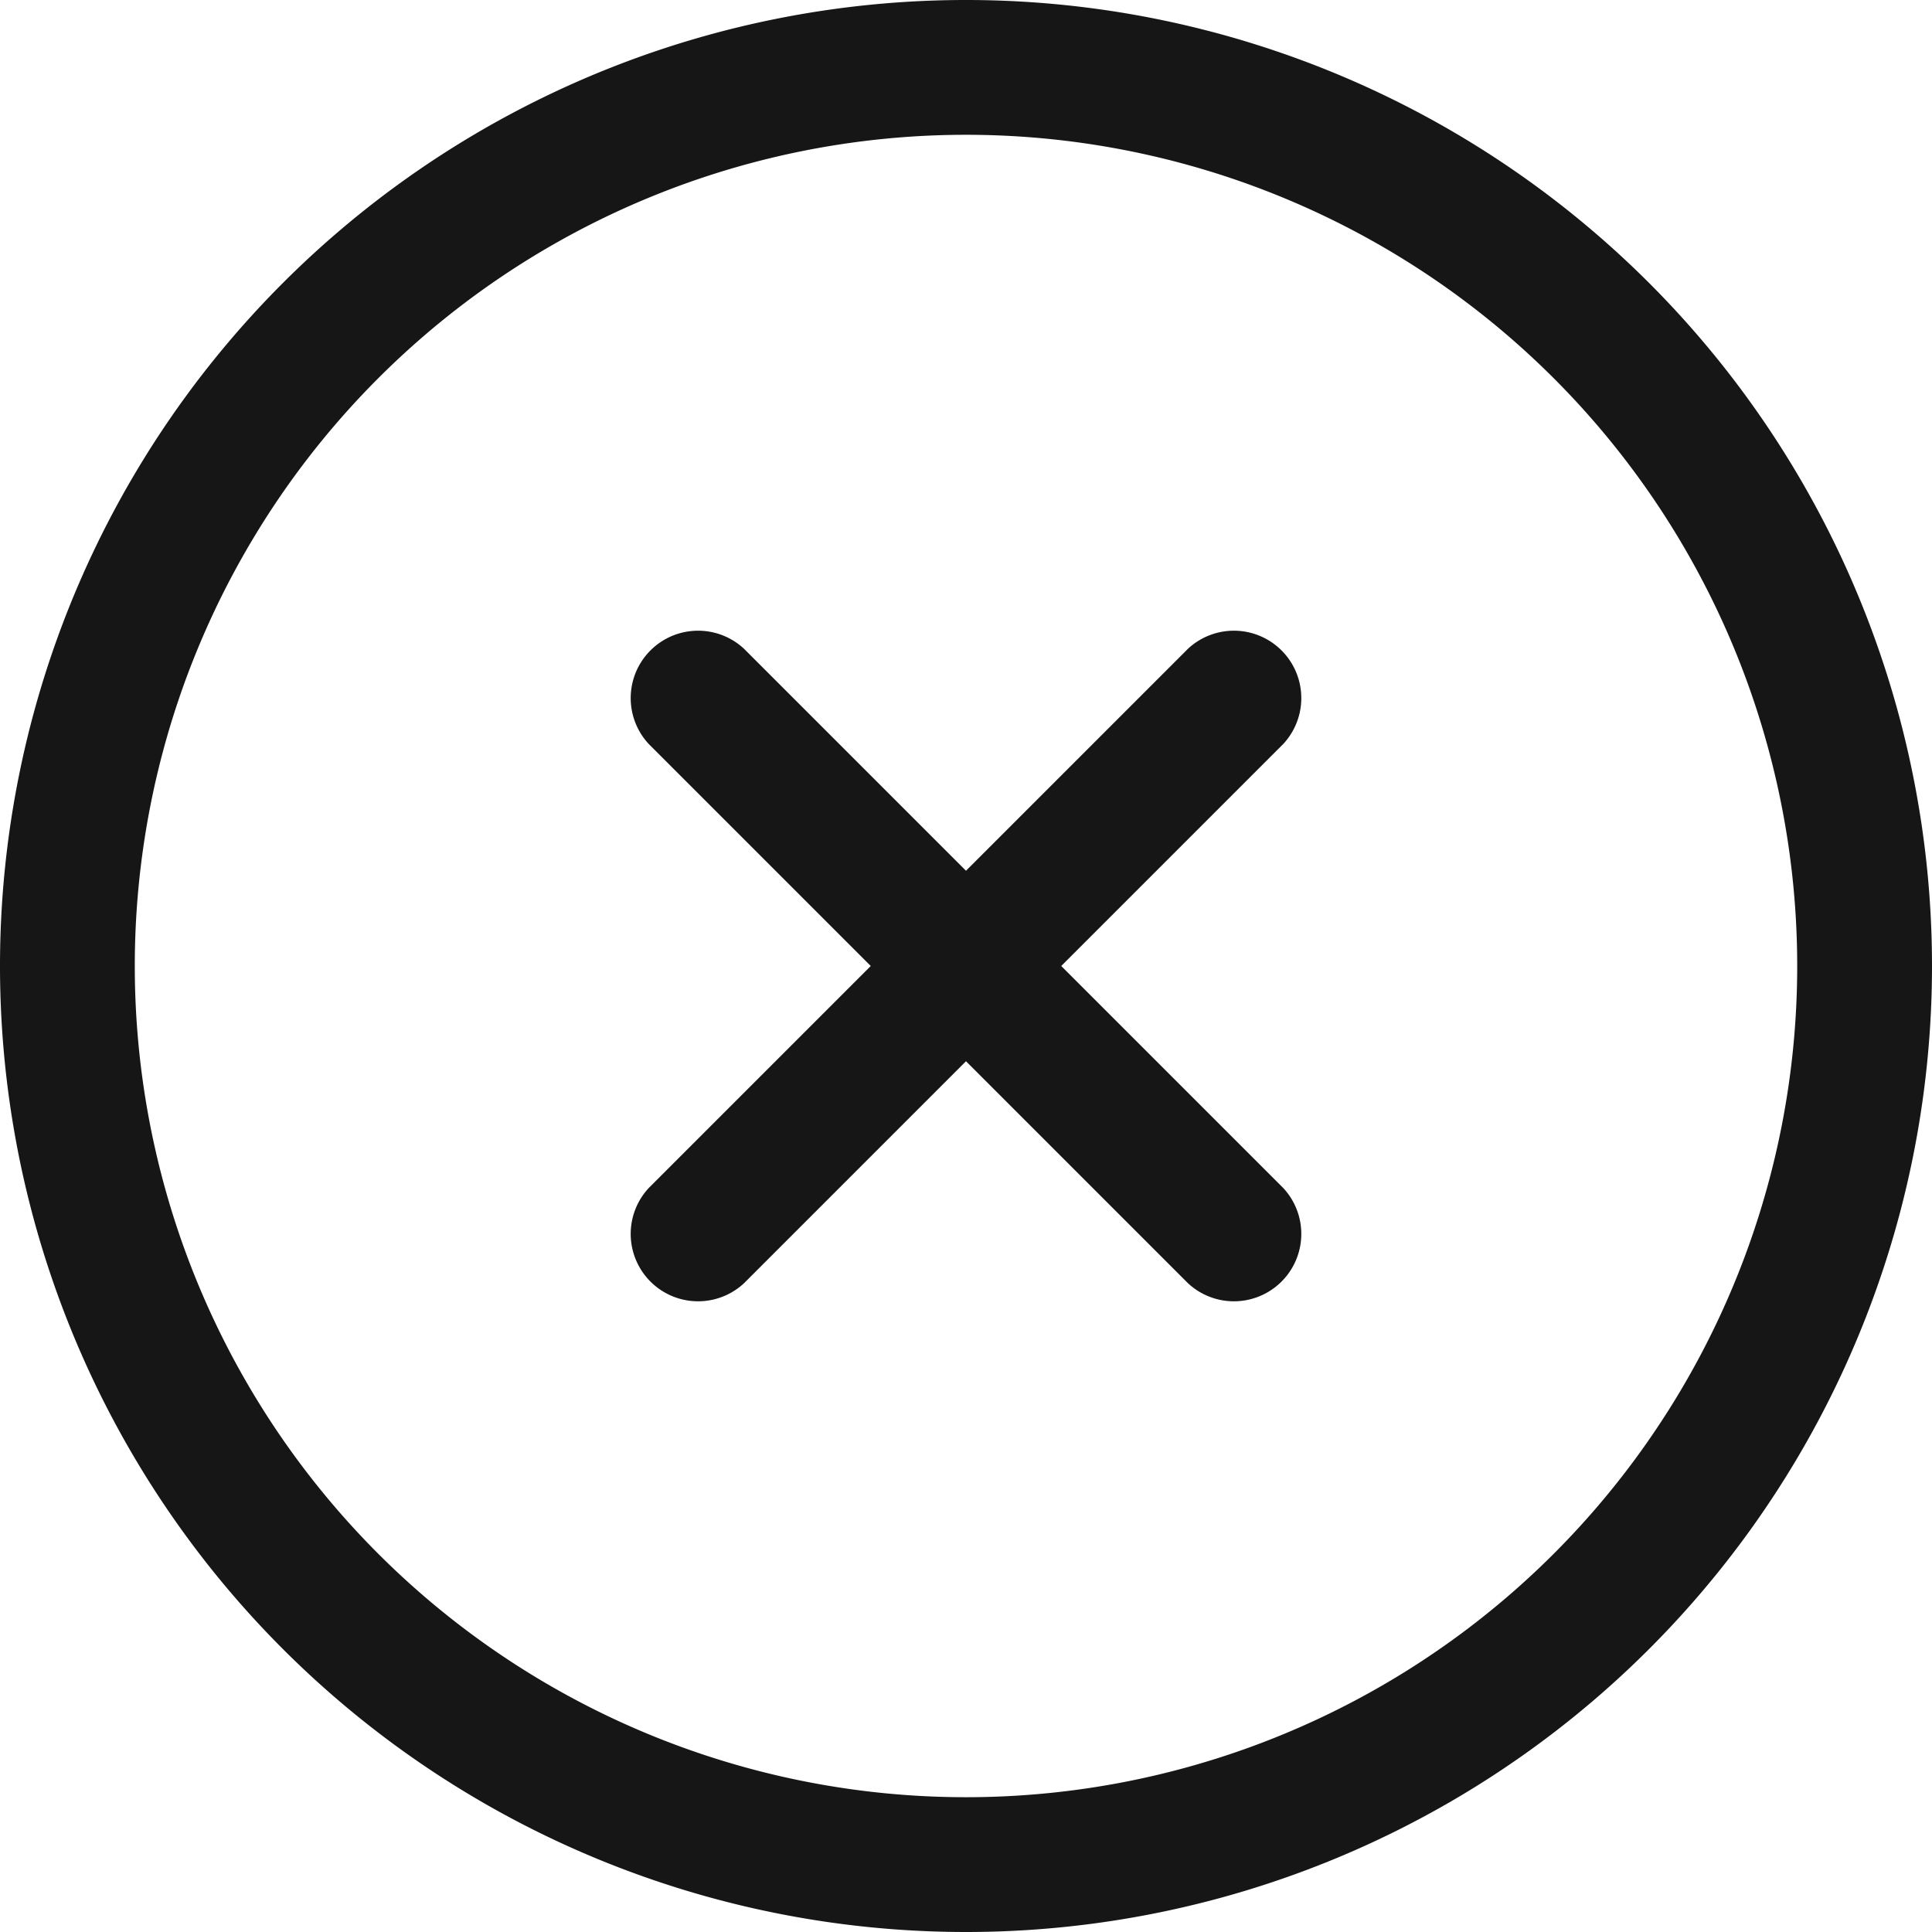 <svg xmlns="http://www.w3.org/2000/svg" viewBox="0 0 21.5 21.5"><path d="M8.28,7.22A.75.75,0,0,0,7.22,8.28l2.47,2.47L7.22,13.22a.75.75,0,0,0,1.06,1.06l2.47-2.47,2.47,2.47a.75.75,0,0,0,1.06-1.06l-2.47-2.47,2.47-2.47a.75.75,0,0,0-1.06-1.06L10.75,9.69ZM10.75,21.5A10.75,10.75,0,1,1,21.5,10.75,10.75,10.75,0,0,1,10.75,21.5ZM1.5,10.75A9.25,9.25,0,1,0,10.75,1.5,9.25,9.25,0,0,0,1.5,10.75Z" fill="#161616"/></svg>